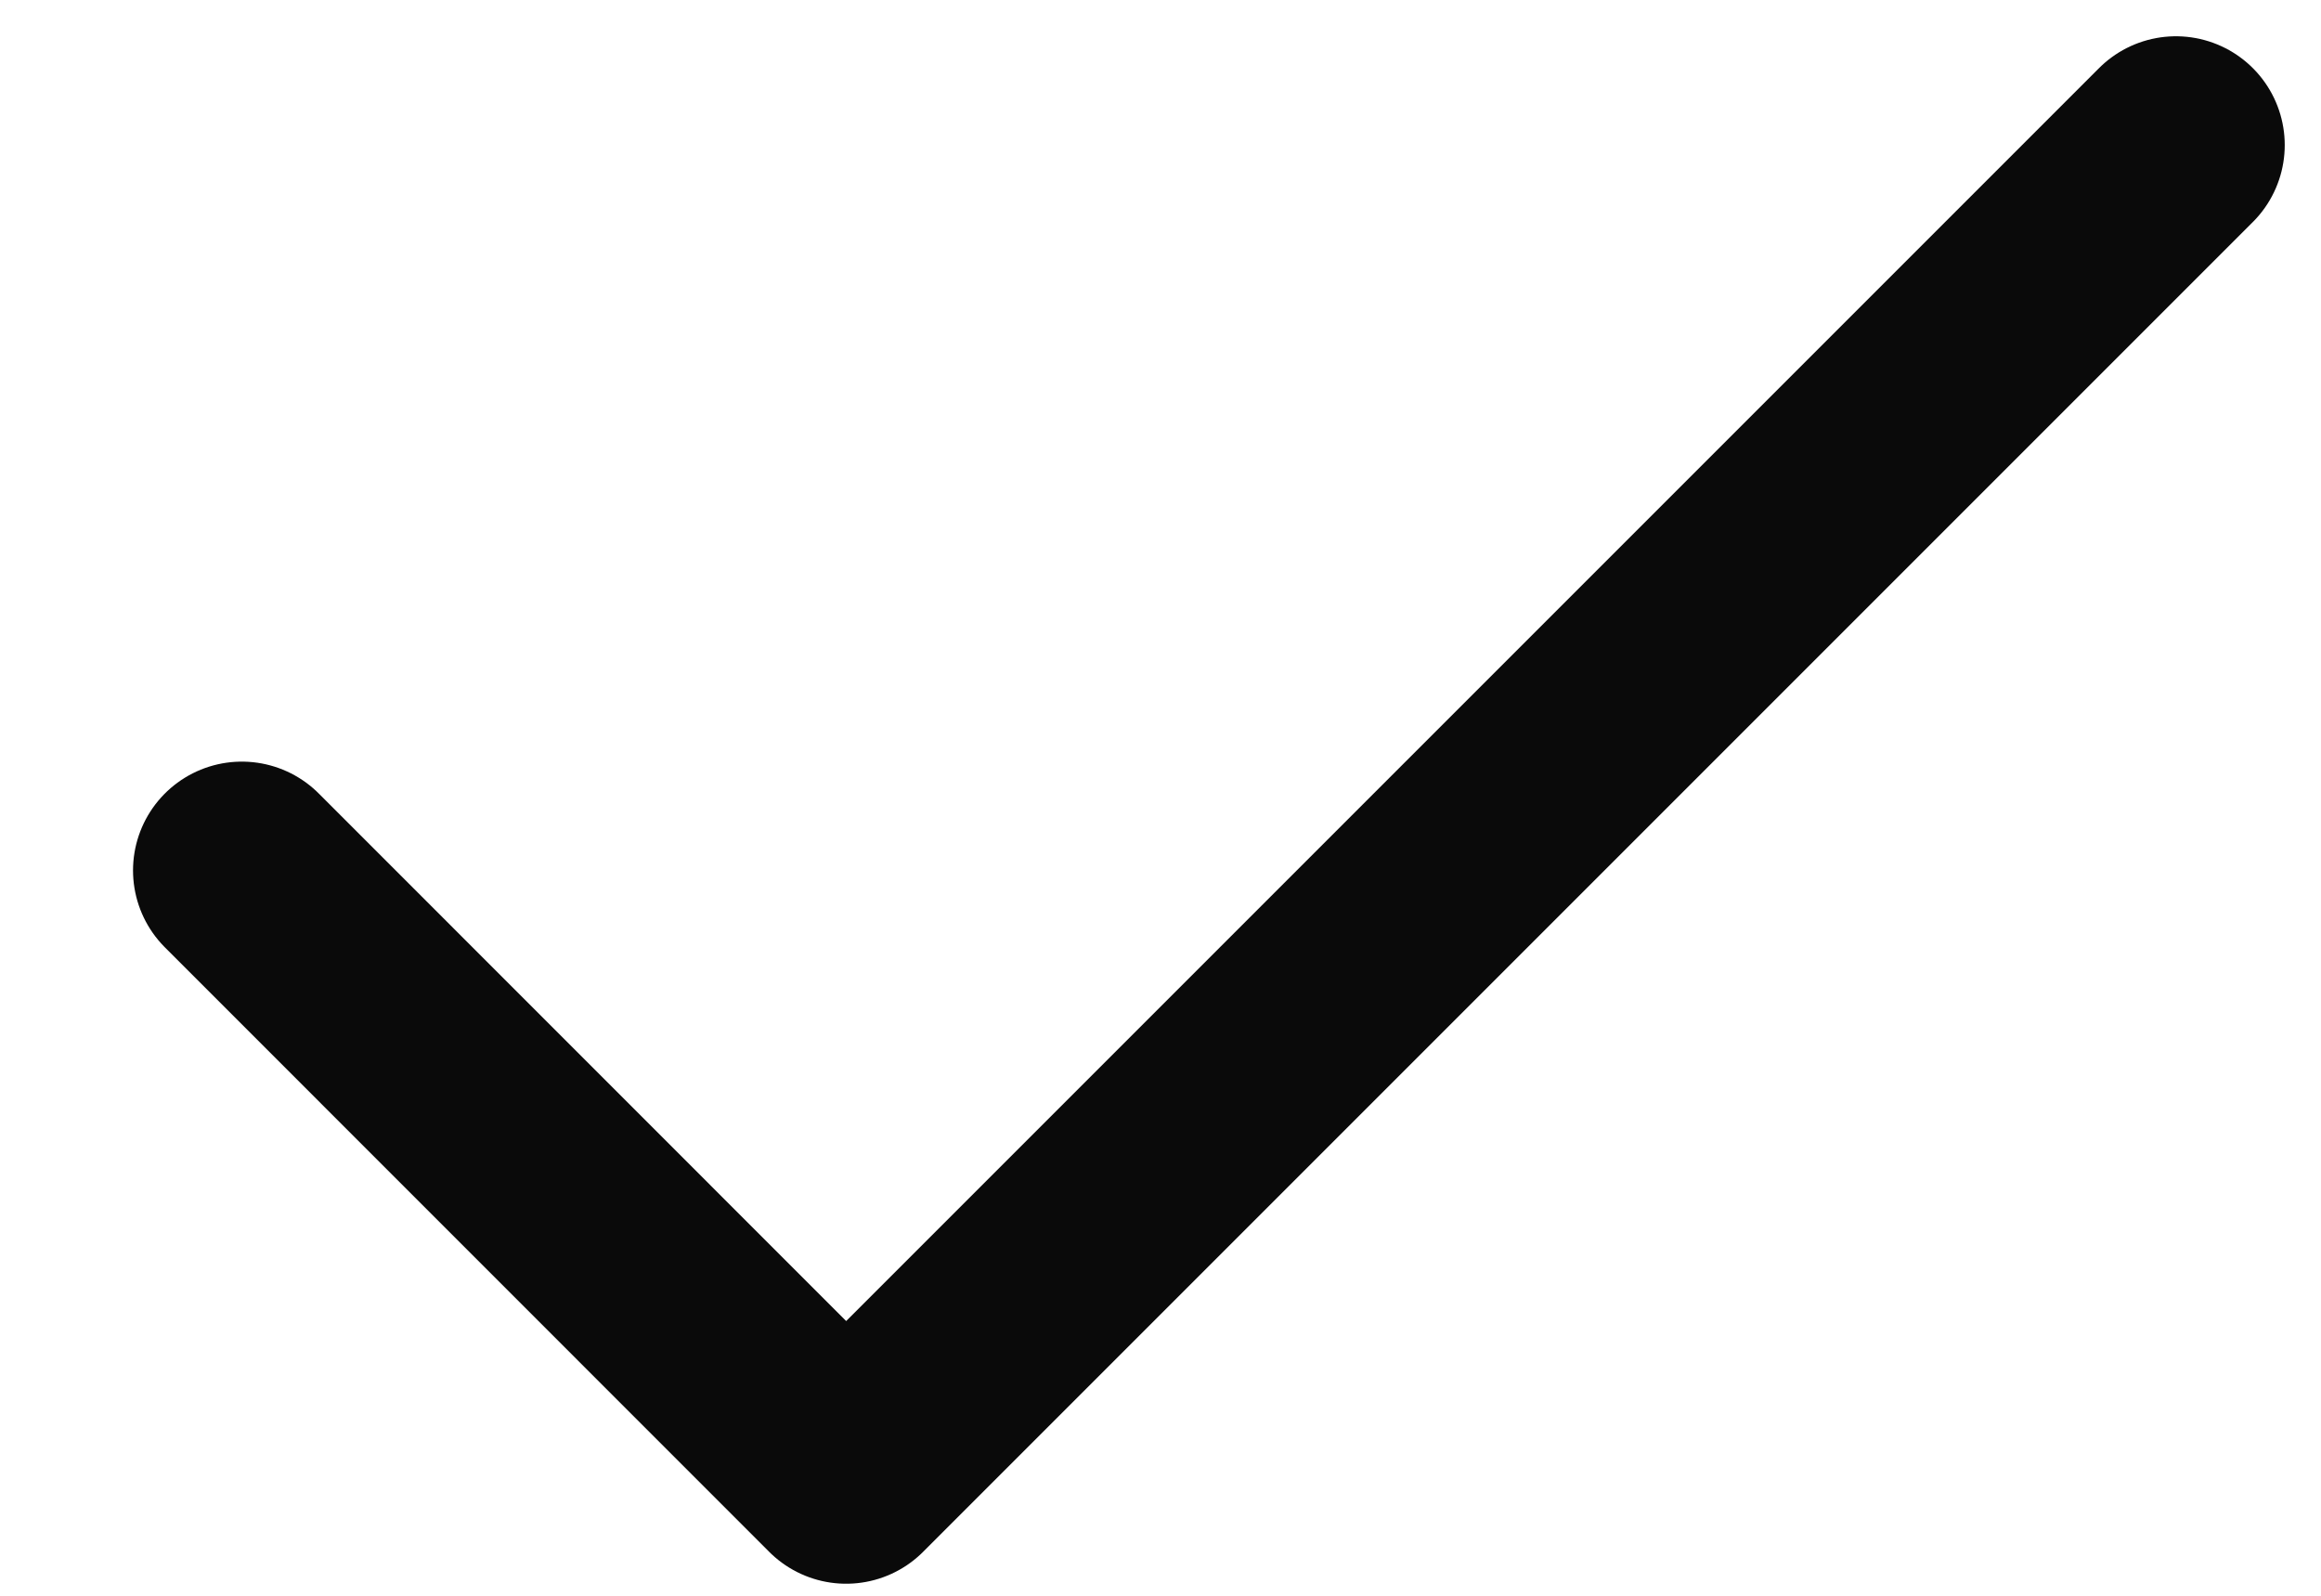 <svg width="16" height="11" viewBox="0 0 16 11" fill="none" xmlns="http://www.w3.org/2000/svg">
<path d="M15 1L5.833 10.167L1.667 6" stroke="#0A0A0A" stroke-width="1.5" stroke-linecap="round" stroke-linejoin="round"/>
</svg>
